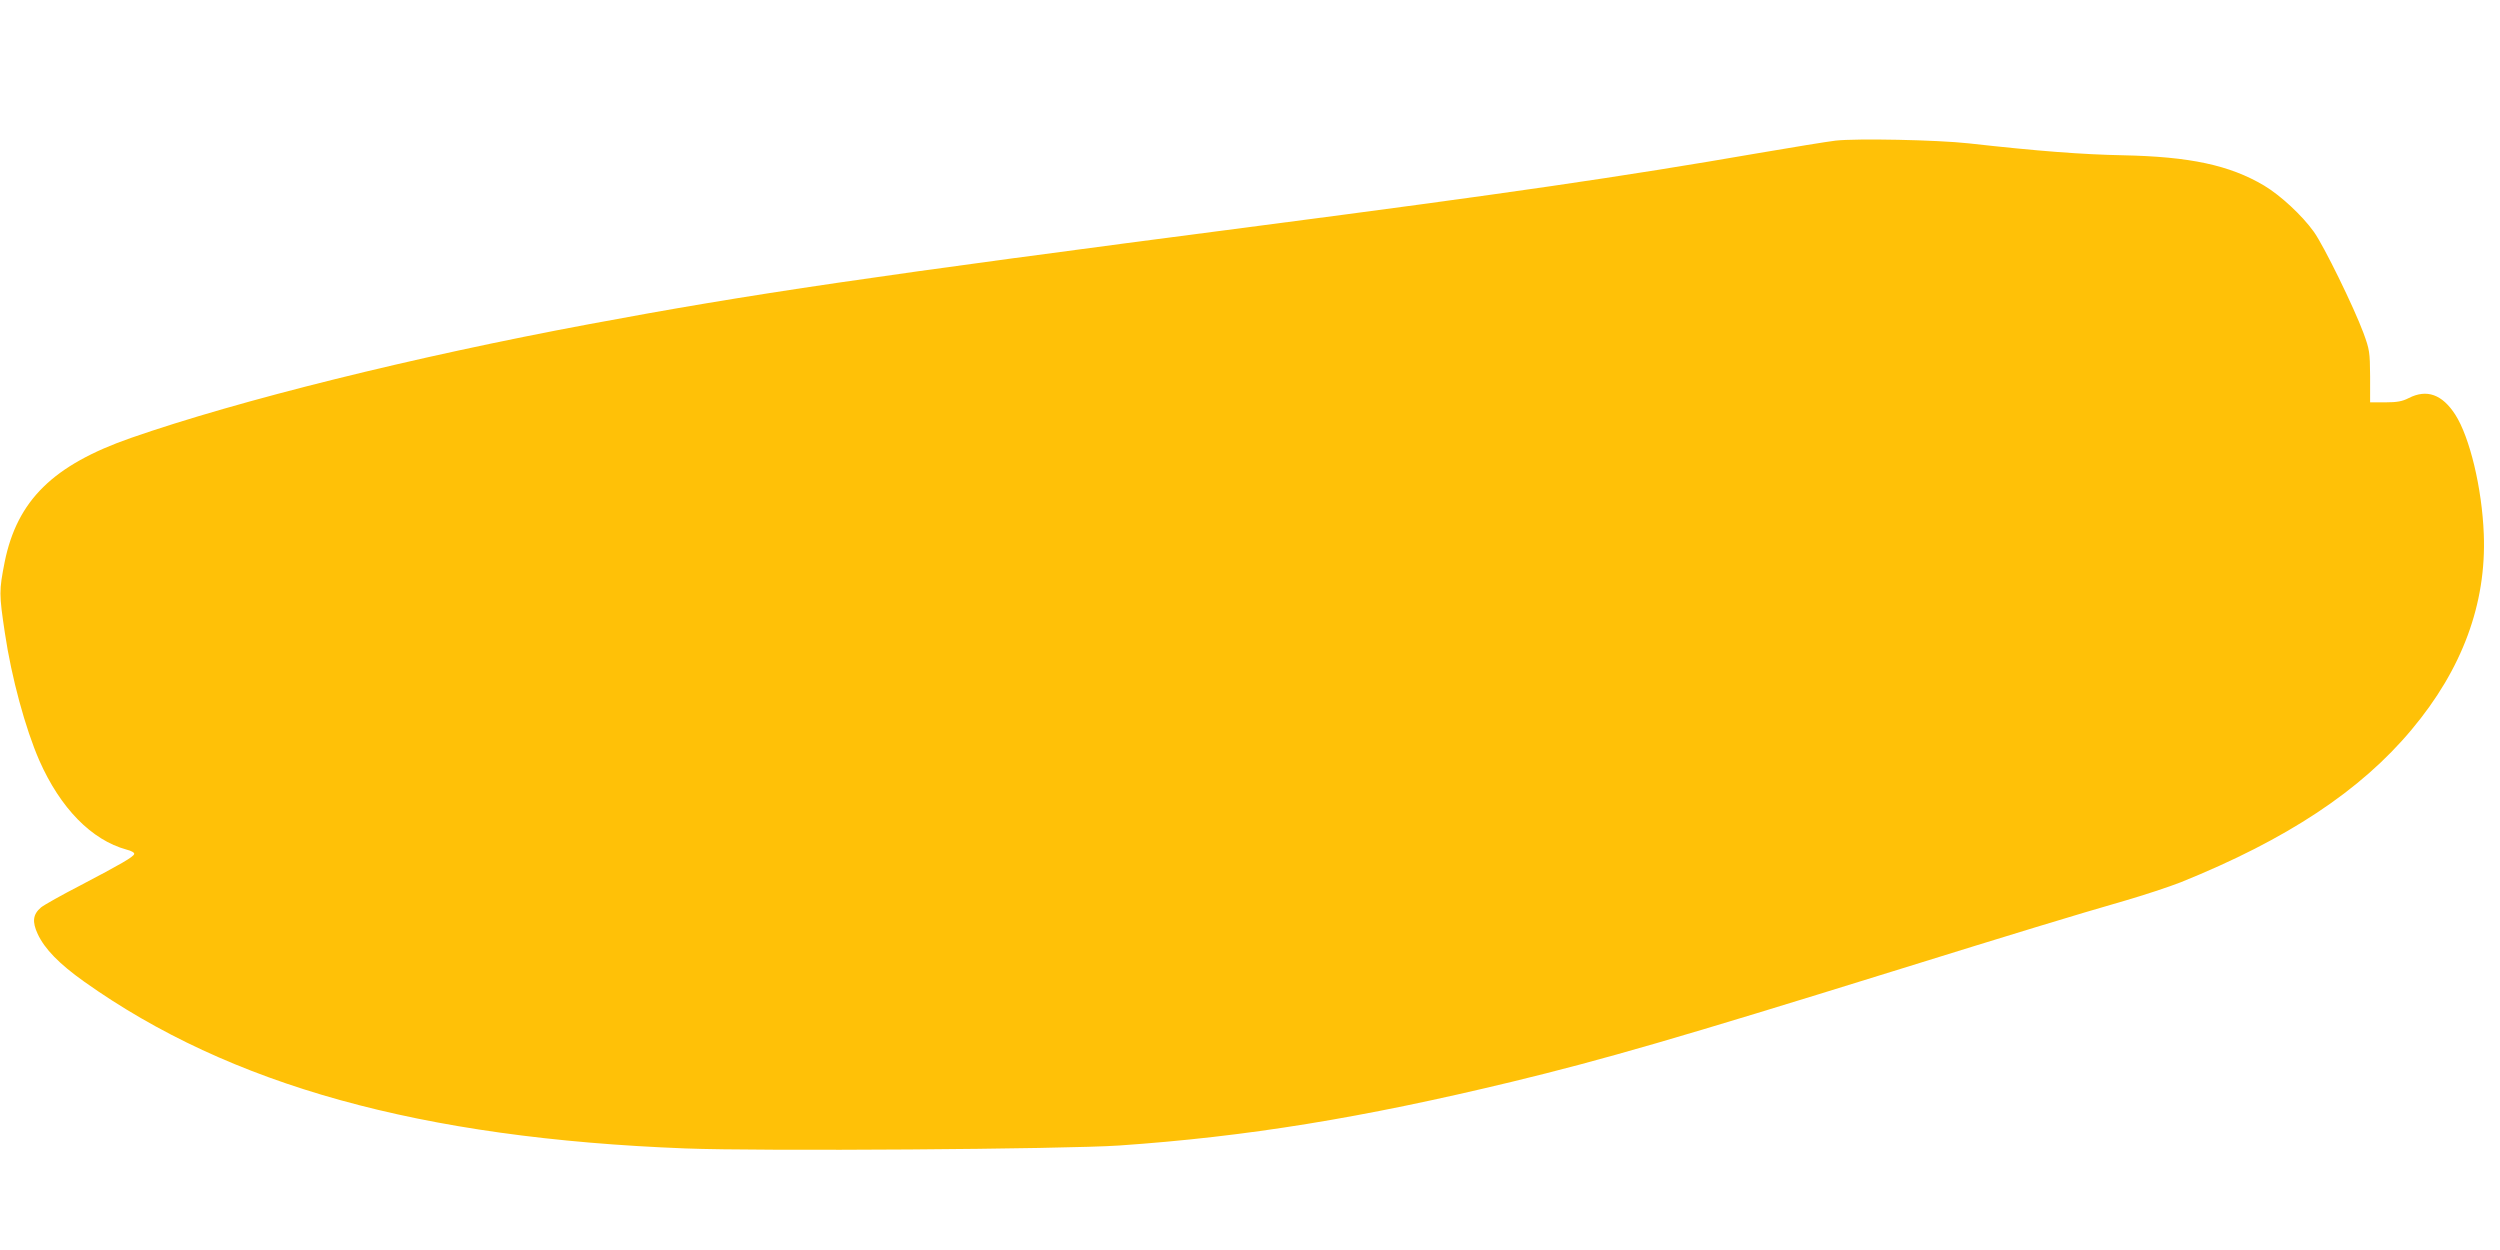 <?xml version="1.0" standalone="no"?>
<!DOCTYPE svg PUBLIC "-//W3C//DTD SVG 20010904//EN"
 "http://www.w3.org/TR/2001/REC-SVG-20010904/DTD/svg10.dtd">
<svg version="1.0" xmlns="http://www.w3.org/2000/svg"
 width="1280pt" height="640pt" viewBox="0 0 1280 640"
 preserveAspectRatio="xMidYMid meet">
<g transform="translate(0,640) scale(0.1,-0.1)"
fill="#ffc107" stroke="none">
<path d="M9398 5680 c-42 -5 -220 -34 -395 -64 -698 -121 -1290 -207 -2548
-371 -2021 -263 -2605 -349 -3440 -505 -895 -167 -1793 -390 -2344 -582 -399
-139 -583 -320 -647 -635 -29 -148 -29 -164 1 -364 34 -229 105 -489 176 -652
108 -245 268 -408 447 -457 25 -6 42 -16 39 -23 -5 -15 -69 -52 -275 -160 -95
-49 -186 -100 -202 -113 -42 -36 -46 -73 -17 -136 36 -77 110 -153 238 -244
747 -531 1723 -802 3079 -854 382 -15 1942 -4 2220 15 653 45 1243 141 2010
326 471 114 860 227 1945 564 647 201 929 287 1196 364 96 28 224 70 285 94
543 219 921 469 1182 782 259 309 383 645 369 1000 -9 236 -72 497 -146 612
-67 104 -146 132 -238 85 -33 -17 -60 -22 -120 -22 l-78 0 0 133 c-1 125 -3
137 -34 222 -49 132 -203 447 -254 518 -60 84 -170 186 -255 237 -177 105
-381 148 -723 155 -206 4 -432 21 -789 61 -163 18 -575 26 -682 14z"/>
</g>
</svg>
